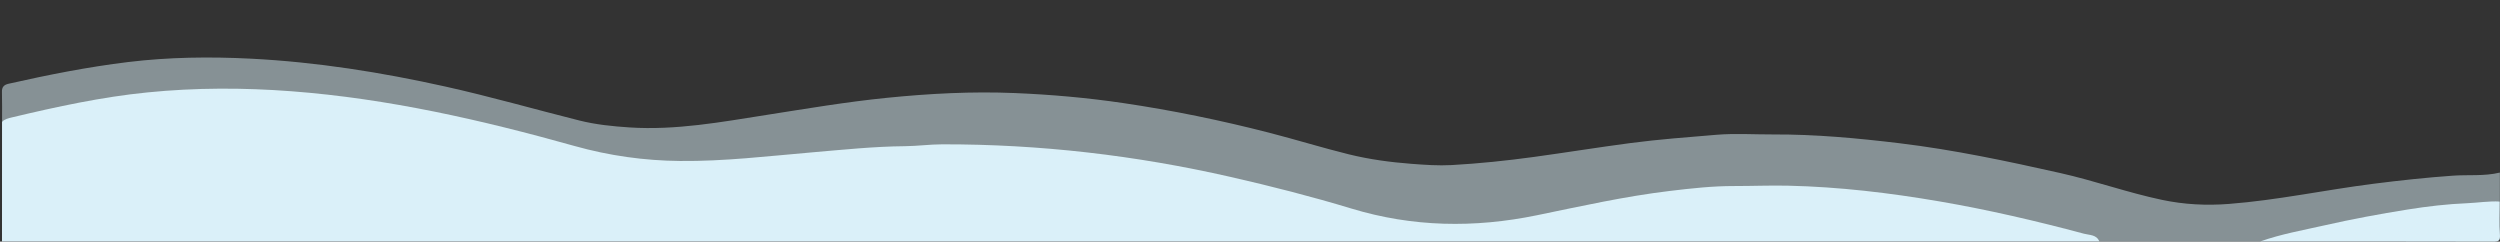 <?xml version="1.0" encoding="UTF-8"?>
<svg id="Layer_1" data-name="Layer 1" xmlns="http://www.w3.org/2000/svg" viewBox="0 0 1366 132">
  <rect x="0" y="0" width="1366" height="132" fill="#333333" stroke="none"/>
  <defs>
    <style>
      .cls-1, .cls-2 {
        fill: #daf0f9;
      }

      .cls-2 {
        opacity: .5;
      }
    </style>
  </defs>
  <path class="cls-1" d="M1.09,131.92c0-21.79,.01-43.59,.02-65.38,1.5-1.47,3.46-1.92,5.4-2.39,24.46-5.83,49.04-11.16,74.1-13.66,26.19-2.62,52.4-2.62,78.71-.62,52.75,4.01,103.93,15.7,154.63,29.91,18.87,5.29,37.98,7.99,57.62,8.18,24.21,.24,48.14-2.66,72.16-4.71,16.89-1.44,33.77-3.22,50.76-3.37,6.81-.06,13.58-1.01,20.43-1.02,53.17-.09,105.6,6,157.4,17.8,22.24,5.07,44.33,10.7,66.15,17.31,33.41,10.13,67.1,10.68,101.19,3.67,24.12-4.96,48.18-10.36,72.68-13.3,11.72-1.41,23.45-2.71,35.31-2.69,9.79,.01,19.54-.41,29.37-.19,27.89,.63,55.42,3.91,82.83,8.61,26.6,4.56,52.86,10.68,78.91,17.65,2.95,.79,6.81,.41,8.32,4.22H1.09Z"/>
  <path class="cls-2" d="M1147.09,131.92c-13.21-4.83-27.03-7.46-40.63-10.8-24.07-5.91-48.47-10.37-73.01-13.76-11.59-1.6-23.32-2.53-35.03-3.46-11.08-.88-22.24-1.34-33.23-1.37-32.97-.1-65.6,4.04-97.88,10.96-19.03,4.08-38.11,7.88-57.61,9.73-25.06,2.38-49.21-1.32-73-8.28-30.5-8.93-61.3-16.62-92.52-22.61-19.62-3.77-39.4-6.57-59.25-8.8-10.18-1.14-20.46-1.53-30.7-2.12-14.59-.84-29.21-1.6-43.82-.93-19.5,.9-39.01,1.58-58.44,3.75-12.81,1.43-25.77,1.62-38.54,3.25-16.38,2.09-32.78,1.92-49.2,1.81-19.02-.13-37.37-4.27-55.58-9.39-30.73-8.64-61.71-16.23-93.26-21.44-18.59-3.07-37.2-5.6-56.02-6.93-15.73-1.11-31.45-2.41-47.19-1.75-28.45,1.2-56.64,4.66-84.42,11.02-8.85,2.03-17.75,3.83-26.63,5.74,0-5.45,.09-10.9-.06-16.34-.07-2.67,1.12-3.87,3.59-4.43,21.6-4.88,43.31-9.18,65.3-11.86,22.31-2.71,44.8-2.99,67.15-1.85,35.85,1.83,71.25,7.44,106.32,15.25,24.57,5.47,48.74,12.41,73.13,18.53,8.96,2.25,18.16,3.19,27.46,3.79,25.34,1.64,49.99-2.94,74.78-6.83,21.85-3.42,43.65-7.12,65.71-9.34,23.33-2.35,46.68-3.59,70.05-2.61,19.79,.82,39.54,2.57,59.2,5.47,26.87,3.97,53.38,9.43,79.65,16.18,14.59,3.75,28.99,8.22,43.61,11.83,11.22,2.76,22.67,4.31,34.26,5.19,7.31,.55,14.6,1.08,21.86,.68,15-.84,29.94-2.39,44.86-4.43,17.66-2.42,35.26-5.28,52.94-7.61,15.59-2.05,31.23-3.2,46.85-4.51,10.25-.86,20.63-.15,30.95-.19,23.22-.1,46.26,2.04,69.29,4.82,29.59,3.57,58.65,9.75,87.67,16.26,18.76,4.21,36.89,10.73,55.68,14.68,11.93,2.51,24.03,3.17,36.45,2.21,26.6-2.05,52.61-7.66,78.97-11.01,14.41-1.83,28.87-3.41,43.4-4.43,8.57-.6,17.27,.37,25.73-1.7v15.85c-5.07,2.71-10.76,1.85-16.09,2.17-24.49,1.49-48.52,5.71-72.46,10.66-14.13,2.92-27.96,7.21-42.33,8.97h-87.92Z"/>
  <path class="cls-1" d="M1235.01,131.92c11.36-4.03,23.24-6.1,34.94-8.75,15.1-3.43,30.36-6.26,45.65-8.7,10.73-1.71,21.56-2.98,32.47-3.43,5.94-.25,11.85-1.25,17.82-.91,0,6.11-.2,12.23,.09,18.33,.14,2.98-.6,3.56-3.58,3.56-42.46-.12-84.93-.08-127.39-.08Z"/>
</svg>